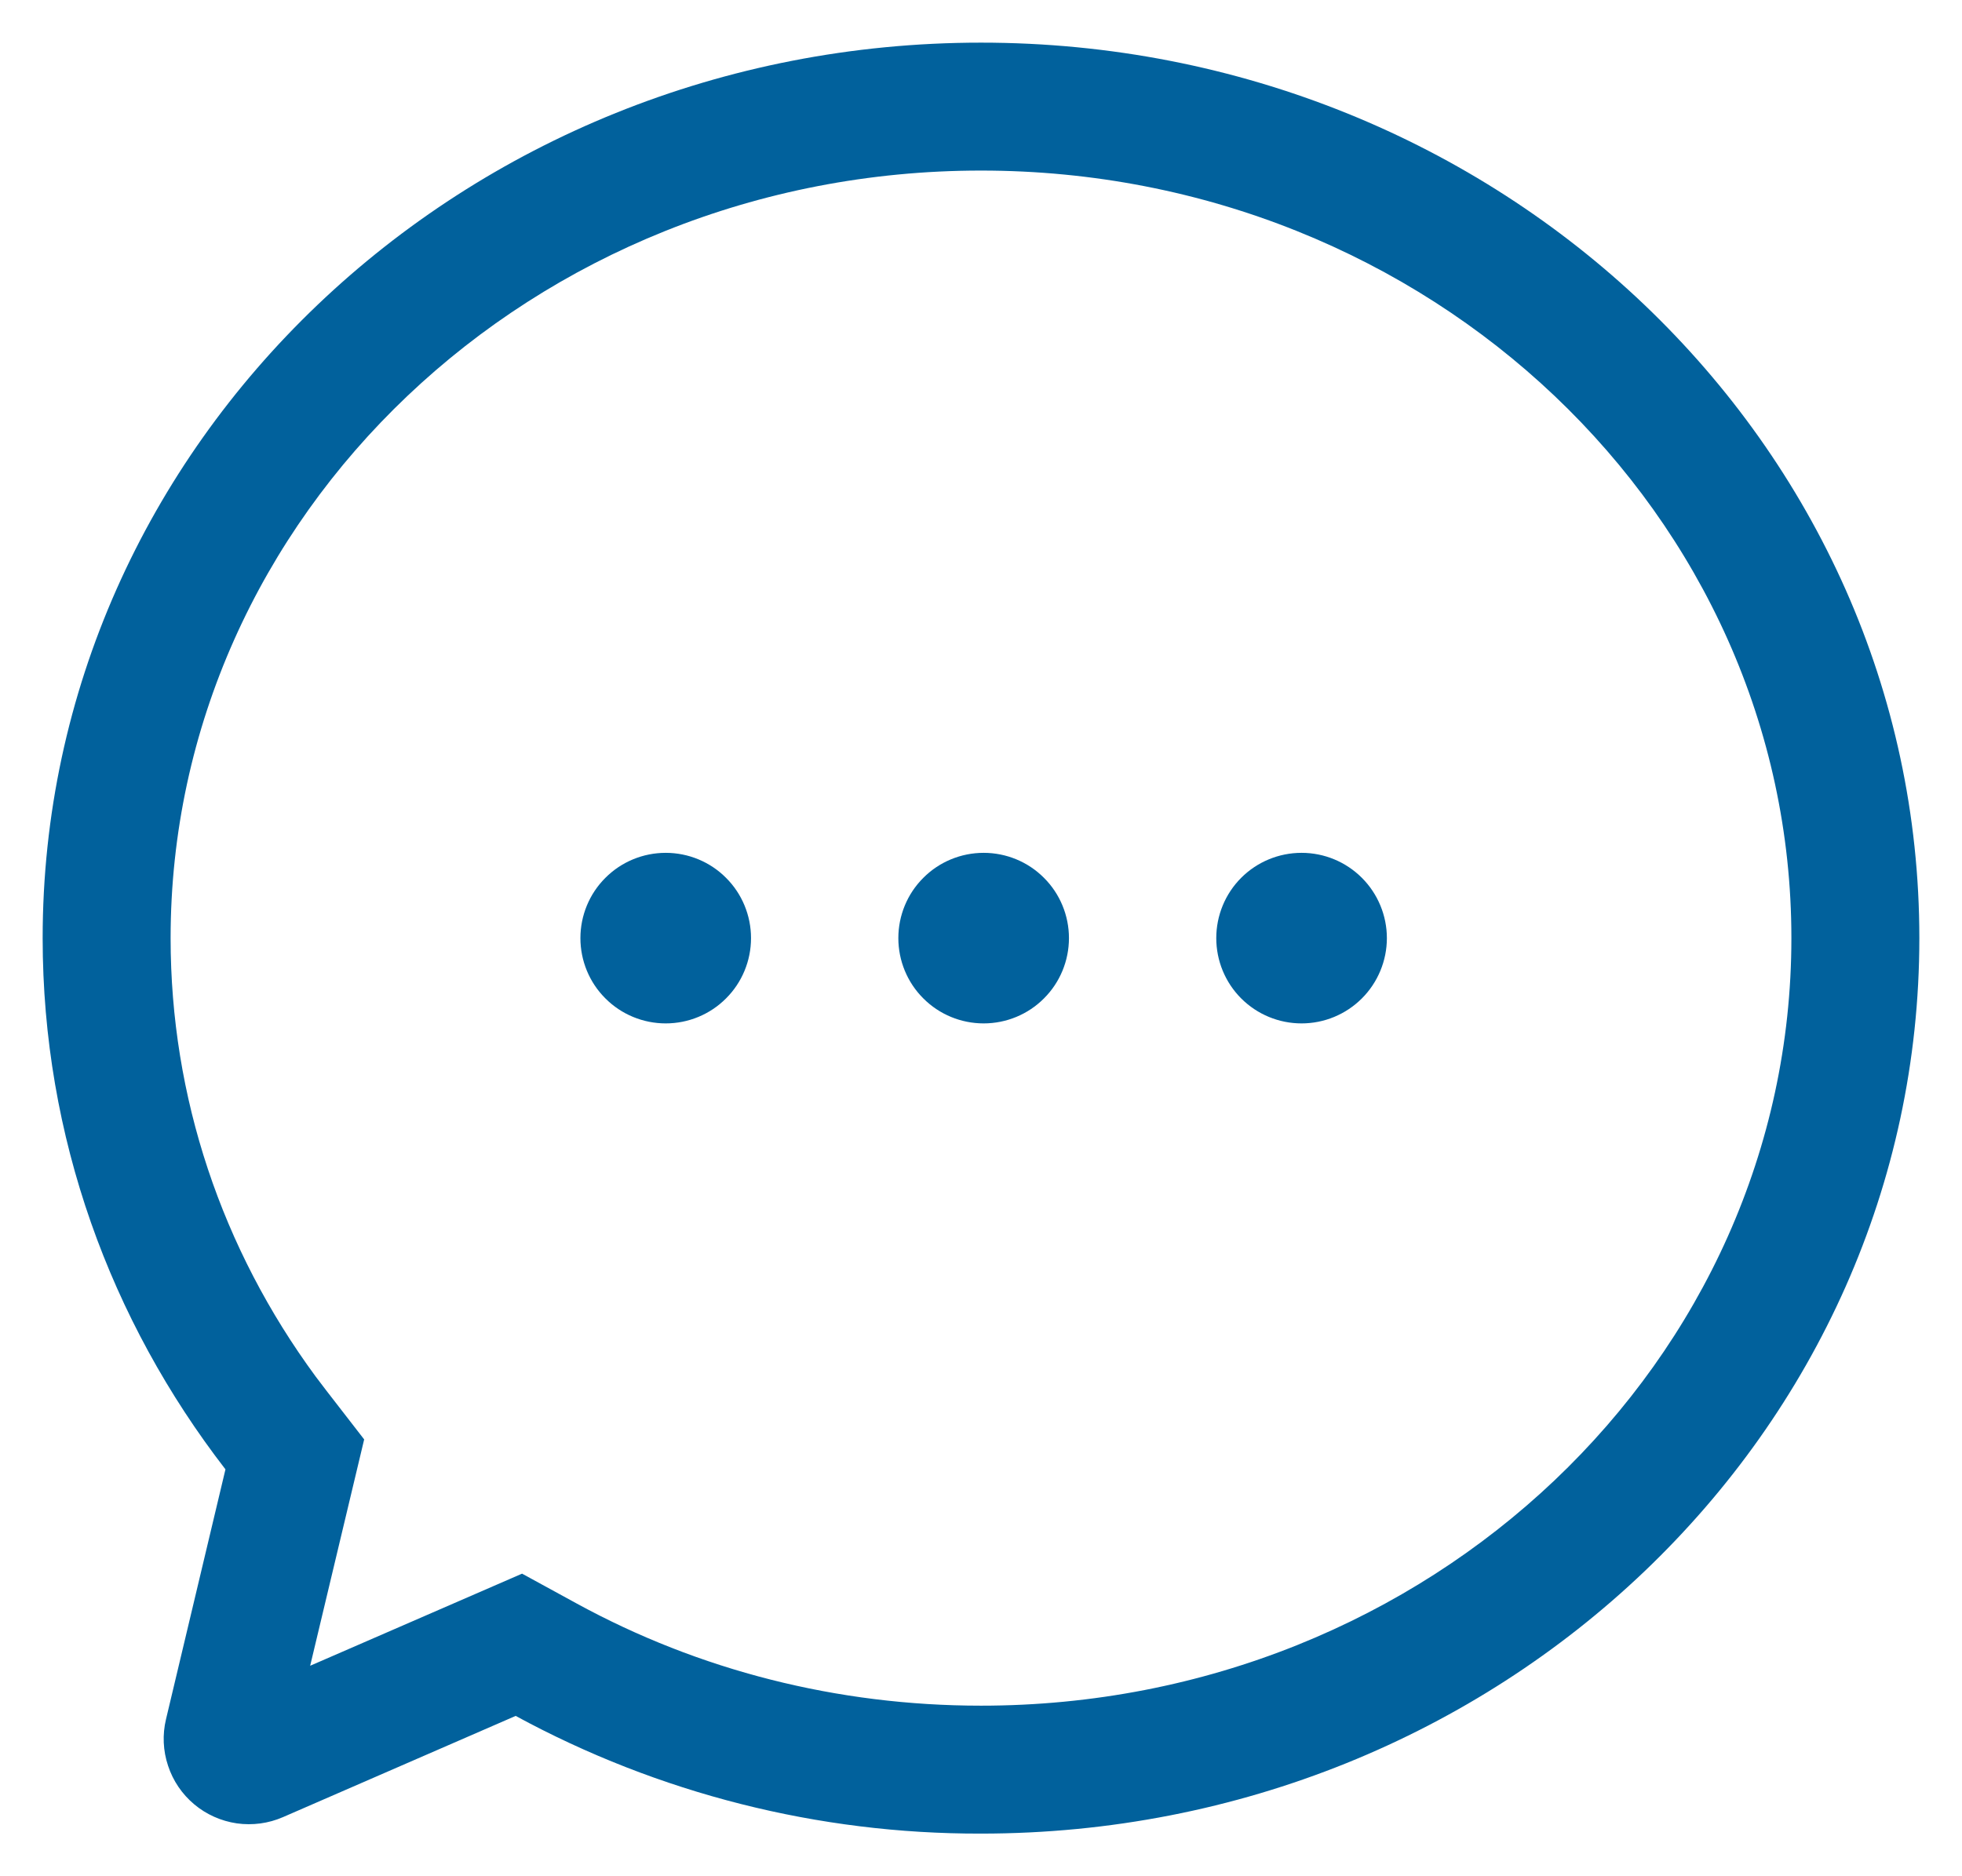 <svg width="23" height="22" viewBox="0 0 23 22" fill="none" xmlns="http://www.w3.org/2000/svg">
<path d="M11.5 0.5C17.575 0.5 22.5 5.201 22.5 11C22.5 16.799 17.575 21.5 11.5 21.5C9.595 21.505 7.719 21.03 6.045 20.12L3.317 21.307C3.147 21.381 2.96 21.406 2.776 21.38C2.592 21.353 2.419 21.276 2.277 21.157C2.134 21.037 2.028 20.881 1.97 20.704C1.911 20.528 1.903 20.339 1.946 20.159L2.643 17.229C1.296 15.486 0.5 13.332 0.5 11C0.5 5.201 5.425 0.5 11.5 0.5ZM11.5 2C6.238 2 2 6.045 2 11C2 12.865 2.599 14.643 3.7 16.14L3.83 16.311L4.269 16.878L3.636 19.532L6.12 18.452L6.764 18.804C8.192 19.584 9.812 20 11.5 20C16.762 20 21 15.955 21 11C21 6.045 16.762 2 11.5 2ZM7.804 10C8.069 10 8.324 10.105 8.511 10.293C8.699 10.48 8.804 10.735 8.804 11C8.804 11.265 8.699 11.52 8.511 11.707C8.324 11.895 8.069 12 7.804 12C7.539 12 7.284 11.895 7.097 11.707C6.909 11.52 6.804 11.265 6.804 11C6.804 10.735 6.909 10.48 7.097 10.293C7.284 10.105 7.539 10 7.804 10ZM11.531 10C11.796 10 12.051 10.105 12.238 10.293C12.426 10.48 12.531 10.735 12.531 11C12.531 11.265 12.426 11.52 12.238 11.707C12.051 11.895 11.796 12 11.531 12C11.266 12 11.011 11.895 10.824 11.707C10.636 11.52 10.531 11.265 10.531 11C10.531 10.735 10.636 10.48 10.824 10.293C11.011 10.105 11.266 10 11.531 10ZM15.258 10C15.523 10 15.777 10.105 15.965 10.293C16.152 10.48 16.258 10.735 16.258 11C16.258 11.265 16.152 11.52 15.965 11.707C15.777 11.895 15.523 12 15.258 12C14.992 12 14.738 11.895 14.55 11.707C14.363 11.52 14.258 11.265 14.258 11C14.258 10.735 14.363 10.48 14.55 10.293C14.738 10.105 14.992 10 15.258 10Z" fill="#01619C"/>
</svg>
